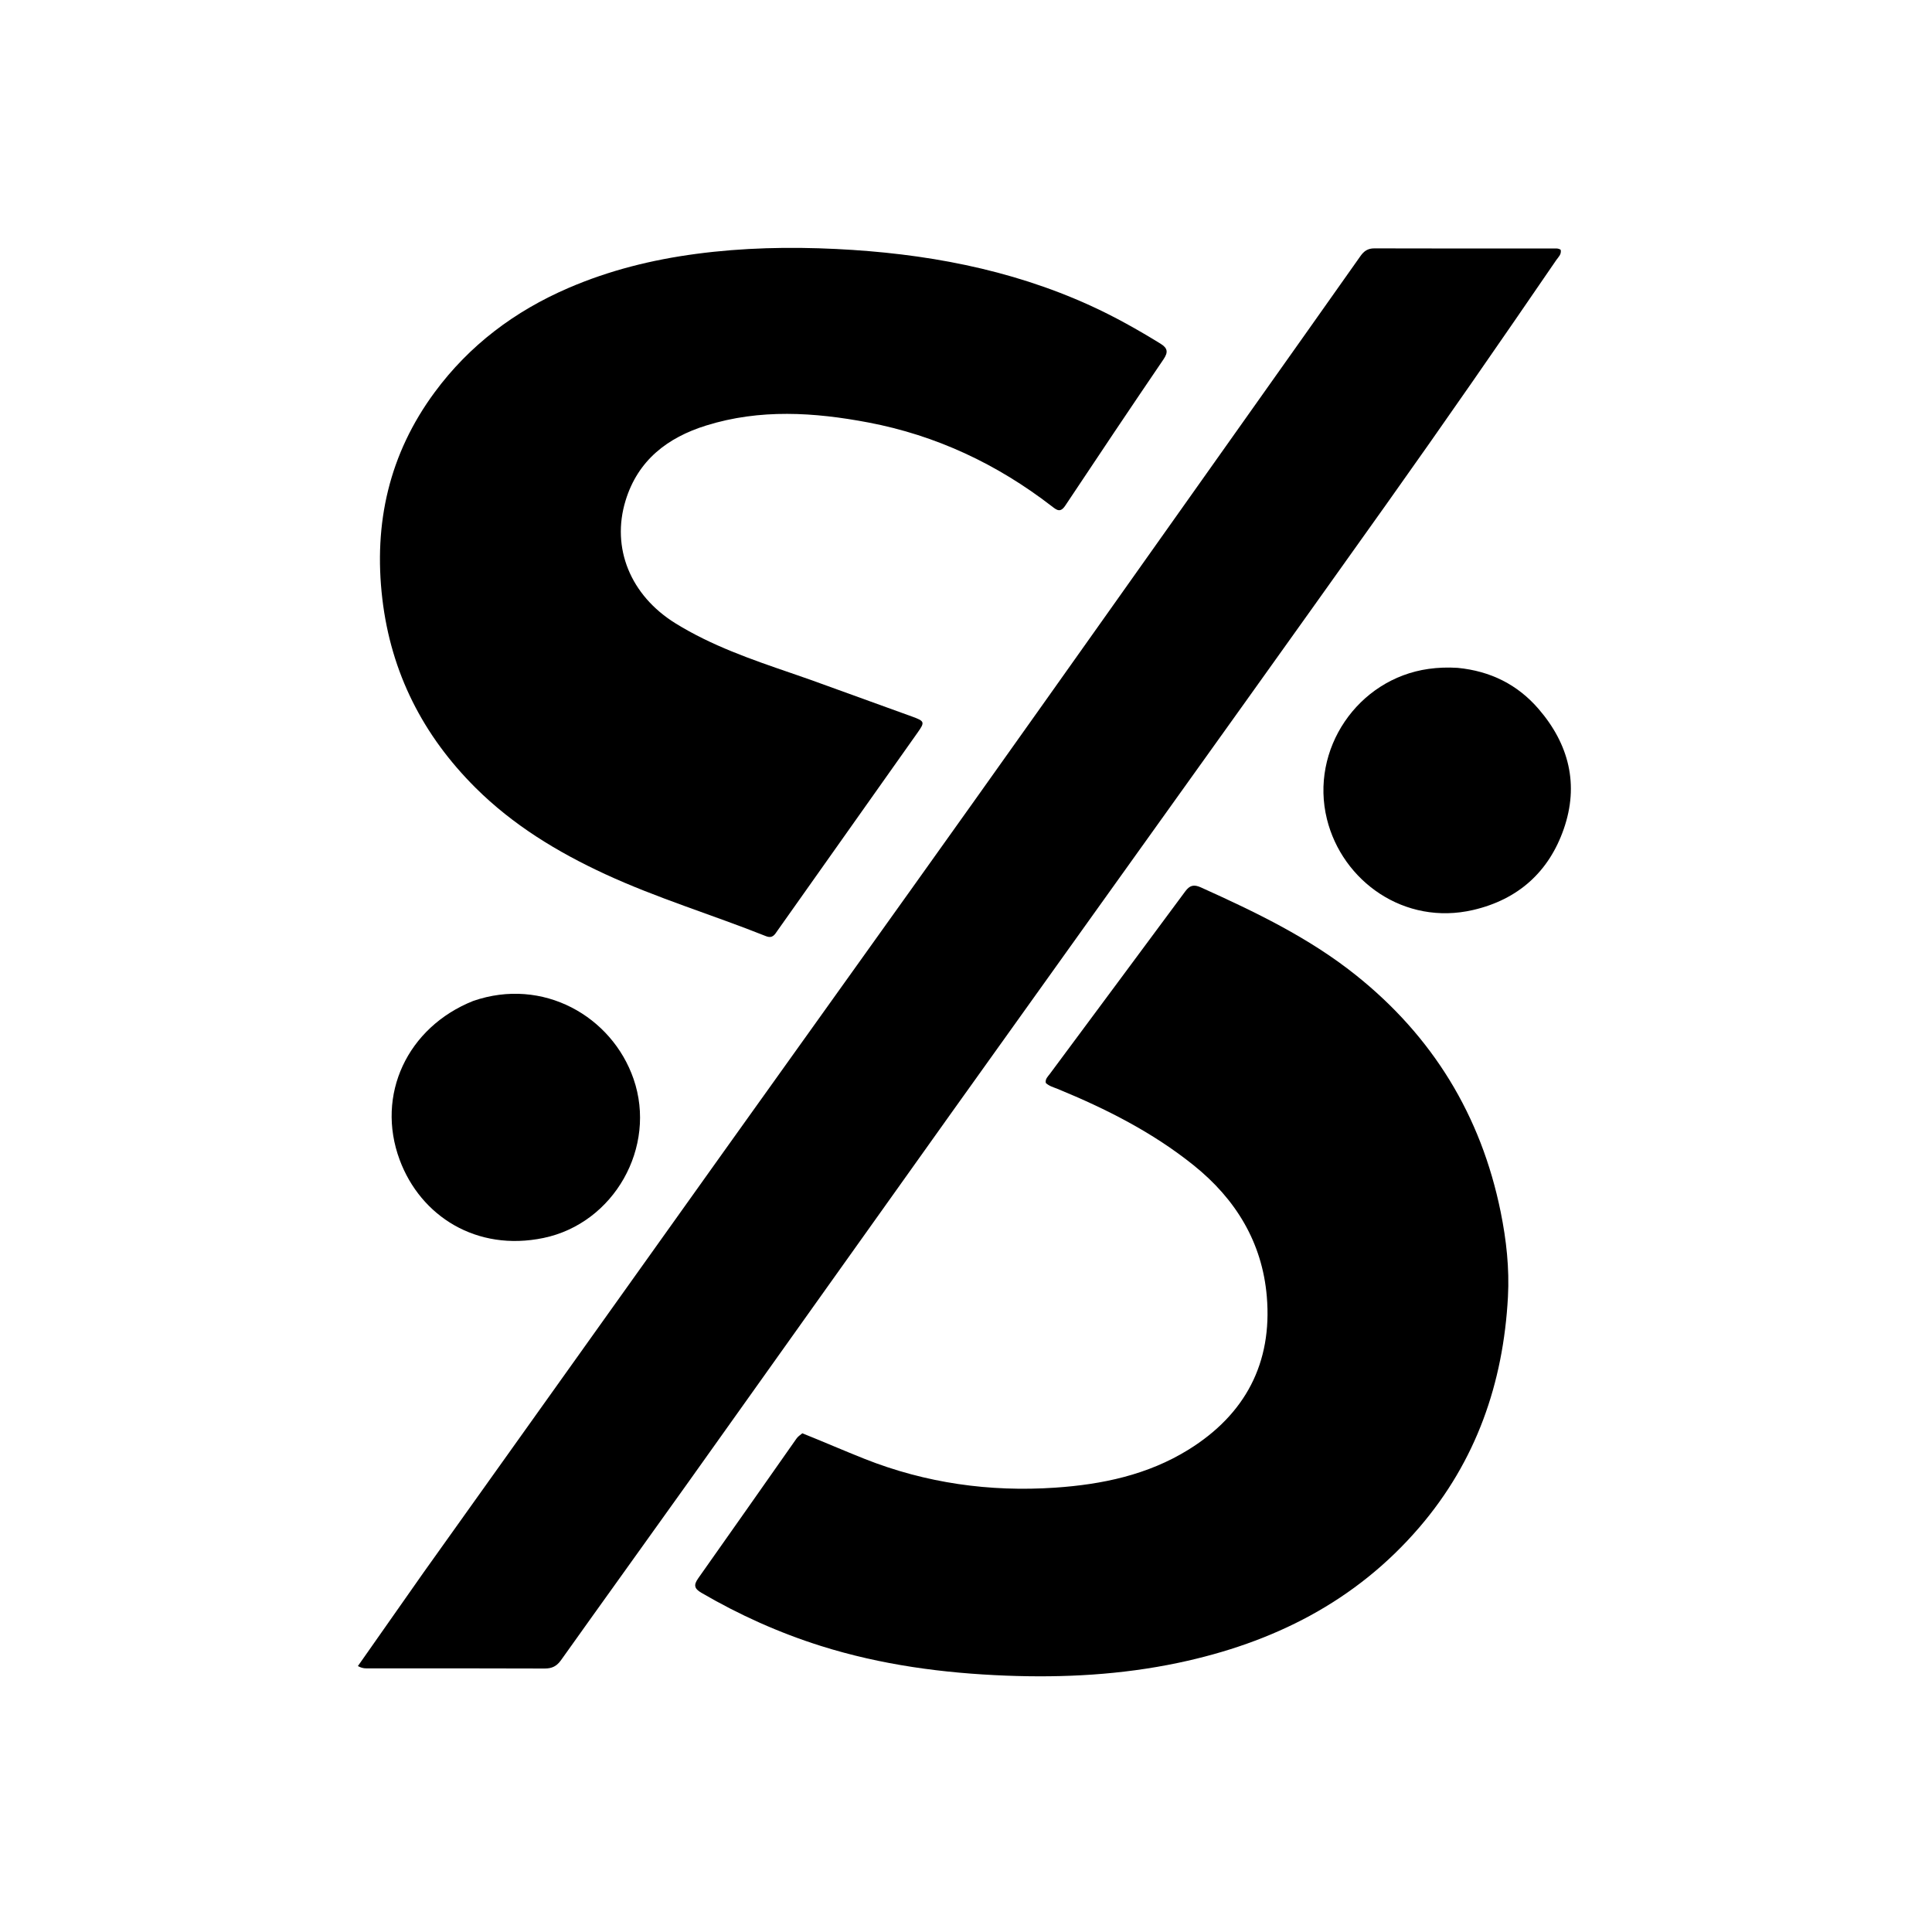 <svg version="1.1" id="Layer_1" xmlns="http://www.w3.org/2000/svg" xmlns:xlink="http://www.w3.org/1999/xlink" x="0px" y="0px"
	 width="100%" viewBox="0 0 1024 1024" enable-background="new 0 0 1024 1024" xml:space="preserve">
<path fill="#000000" opacity="1" stroke="none" 
	d="
M224.462,833.498 
	C277.577,759.01 330.465,684.802 383.407,610.633 
	C427.83,548.399 472.413,486.278 516.747,423.98 
	C565.62,355.303 614.296,286.485 663.048,217.721 
	C682.412,190.407 701.771,163.089 721.066,135.726 
	C722.942,133.066 724.99,131.631 728.44,131.643 
	C759.935,131.746 791.43,131.698 822.925,131.713 
	C824.374,131.714 825.906,131.468 827.195,132.395 
	C827.709,134.848 825.948,136.249 824.886,137.8 
	C795.248,181.101 765.393,224.25 734.978,267.01 
	C709.587,302.708 684.134,338.362 658.654,373.997 
	C607.106,446.088 555.464,518.112 503.969,590.241 
	C457.22,655.724 410.643,721.33 363.934,786.842 
	C341.788,817.901 319.471,848.839 297.351,879.917 
	C295.075,883.113 292.586,884.369 288.657,884.352 
	C257.662,884.213 226.667,884.282 195.672,884.271 
	C194.032,884.27 192.338,884.497 189.695,883.046 
	C201.288,866.527 212.773,850.162 224.462,833.498 
z"/>
<path fill="#000000" opacity="1" stroke="none" 
	d="
M425.263,759.672 
	C436.493,764.173 447.316,768.899 458.288,773.249 
	C490.711,786.103 524.514,790.825 559.134,788.497 
	C584.029,786.823 608.323,781.755 629.97,768.323 
	C660.068,749.649 674.421,722.367 671.431,687.139 
	C669,658.495 654.976,635.538 632.616,617.594 
	C610.827,600.107 586.217,587.679 560.536,577.135 
	C558.409,576.262 556.087,575.706 554.295,573.989 
	C553.881,571.894 555.398,570.592 556.432,569.198 
	C580.347,536.944 604.33,504.741 628.201,472.455 
	C630.602,469.207 632.747,468.645 636.553,470.364 
	C665.294,483.348 693.696,496.935 718.531,516.75 
	C759.296,549.274 784.962,591.113 795.371,642.277 
	C798.403,657.177 800.058,672.225 799.241,687.387 
	C796.776,733.105 782.42,774.405 752.313,809.491 
	C718.48,848.92 674.667,870.766 624.538,881.328 
	C594.392,887.68 563.842,889.315 533.21,888.123 
	C499.939,886.828 467.031,882.455 435.096,872.394 
	C412.921,865.408 391.873,855.942 371.791,844.231 
	C367.966,842 367.522,840.126 370.086,836.506 
	C387.519,811.898 404.78,787.169 422.134,762.505 
	C422.878,761.448 423.985,760.647 425.263,759.672 
z"/>
<path fill="#000000" opacity="1" stroke="none" 
	d="
M429.579,360.311 
	C447.788,366.916 465.647,373.342 483.488,379.817 
	C490.136,382.229 490.256,382.769 486.356,388.278 
	C461.62,423.212 436.897,458.156 412.184,493.107 
	C410.641,495.289 409.56,497.613 405.945,496.171 
	C377.653,484.886 348.401,476.099 320.692,463.284 
	C295.409,451.59 271.825,437.245 252.011,417.508 
	C224.223,389.829 207.267,356.638 202.643,317.387 
	C197.923,277.316 206.278,240.569 230.375,207.916 
	C248.804,182.945 272.784,164.936 301.24,152.655 
	C322.945,143.287 345.541,137.677 368.946,134.566 
	C393.649,131.282 418.462,130.752 443.198,131.968 
	C489.662,134.253 535.004,142.446 577.748,161.894 
	C590.657,167.767 602.98,174.694 615.046,182.124 
	C618.86,184.473 619.294,186.606 616.677,190.456 
	C599.167,216.209 581.827,242.078 564.594,268.017 
	C561.956,271.987 560.005,270.28 557.427,268.291 
	C528.469,245.949 496.143,230.734 460.197,223.919 
	C431.567,218.492 402.775,216.663 374.341,225.512 
	C353.797,231.905 338.15,243.888 331.586,265.251 
	C323.843,290.453 334.184,315.599 357.979,330.355 
	C377.102,342.213 398.195,349.501 419.307,356.739 
	C422.613,357.873 425.917,359.014 429.579,360.311 
z"/>
<path fill="#000000" opacity="1" stroke="none" 
	d="
M250.785,530.53 
	C287.707,517.738 324.291,538.578 335.802,571.862 
	C348.287,607.965 325.48,648.403 288.01,656.162 
	C252.608,663.494 222.933,644.651 211.825,614.727 
	C199.051,580.319 215.927,544.441 250.785,530.53 
z"/>
<path fill="#000000" opacity="1" stroke="none" 
	d="
M772.565,353.978 
	C790.04,355.676 804.339,362.852 815.476,375.755 
	C831.592,394.426 837.006,415.885 828.821,439.393 
	C820.876,462.216 804.565,476.785 780.802,482.306 
	C744.354,490.774 711.433,467.04 703.304,434.158 
	C694.18,397.254 719.568,359.789 757.216,354.527 
	C762.213,353.829 767.13,353.649 772.565,353.978 
z"/>
</svg>